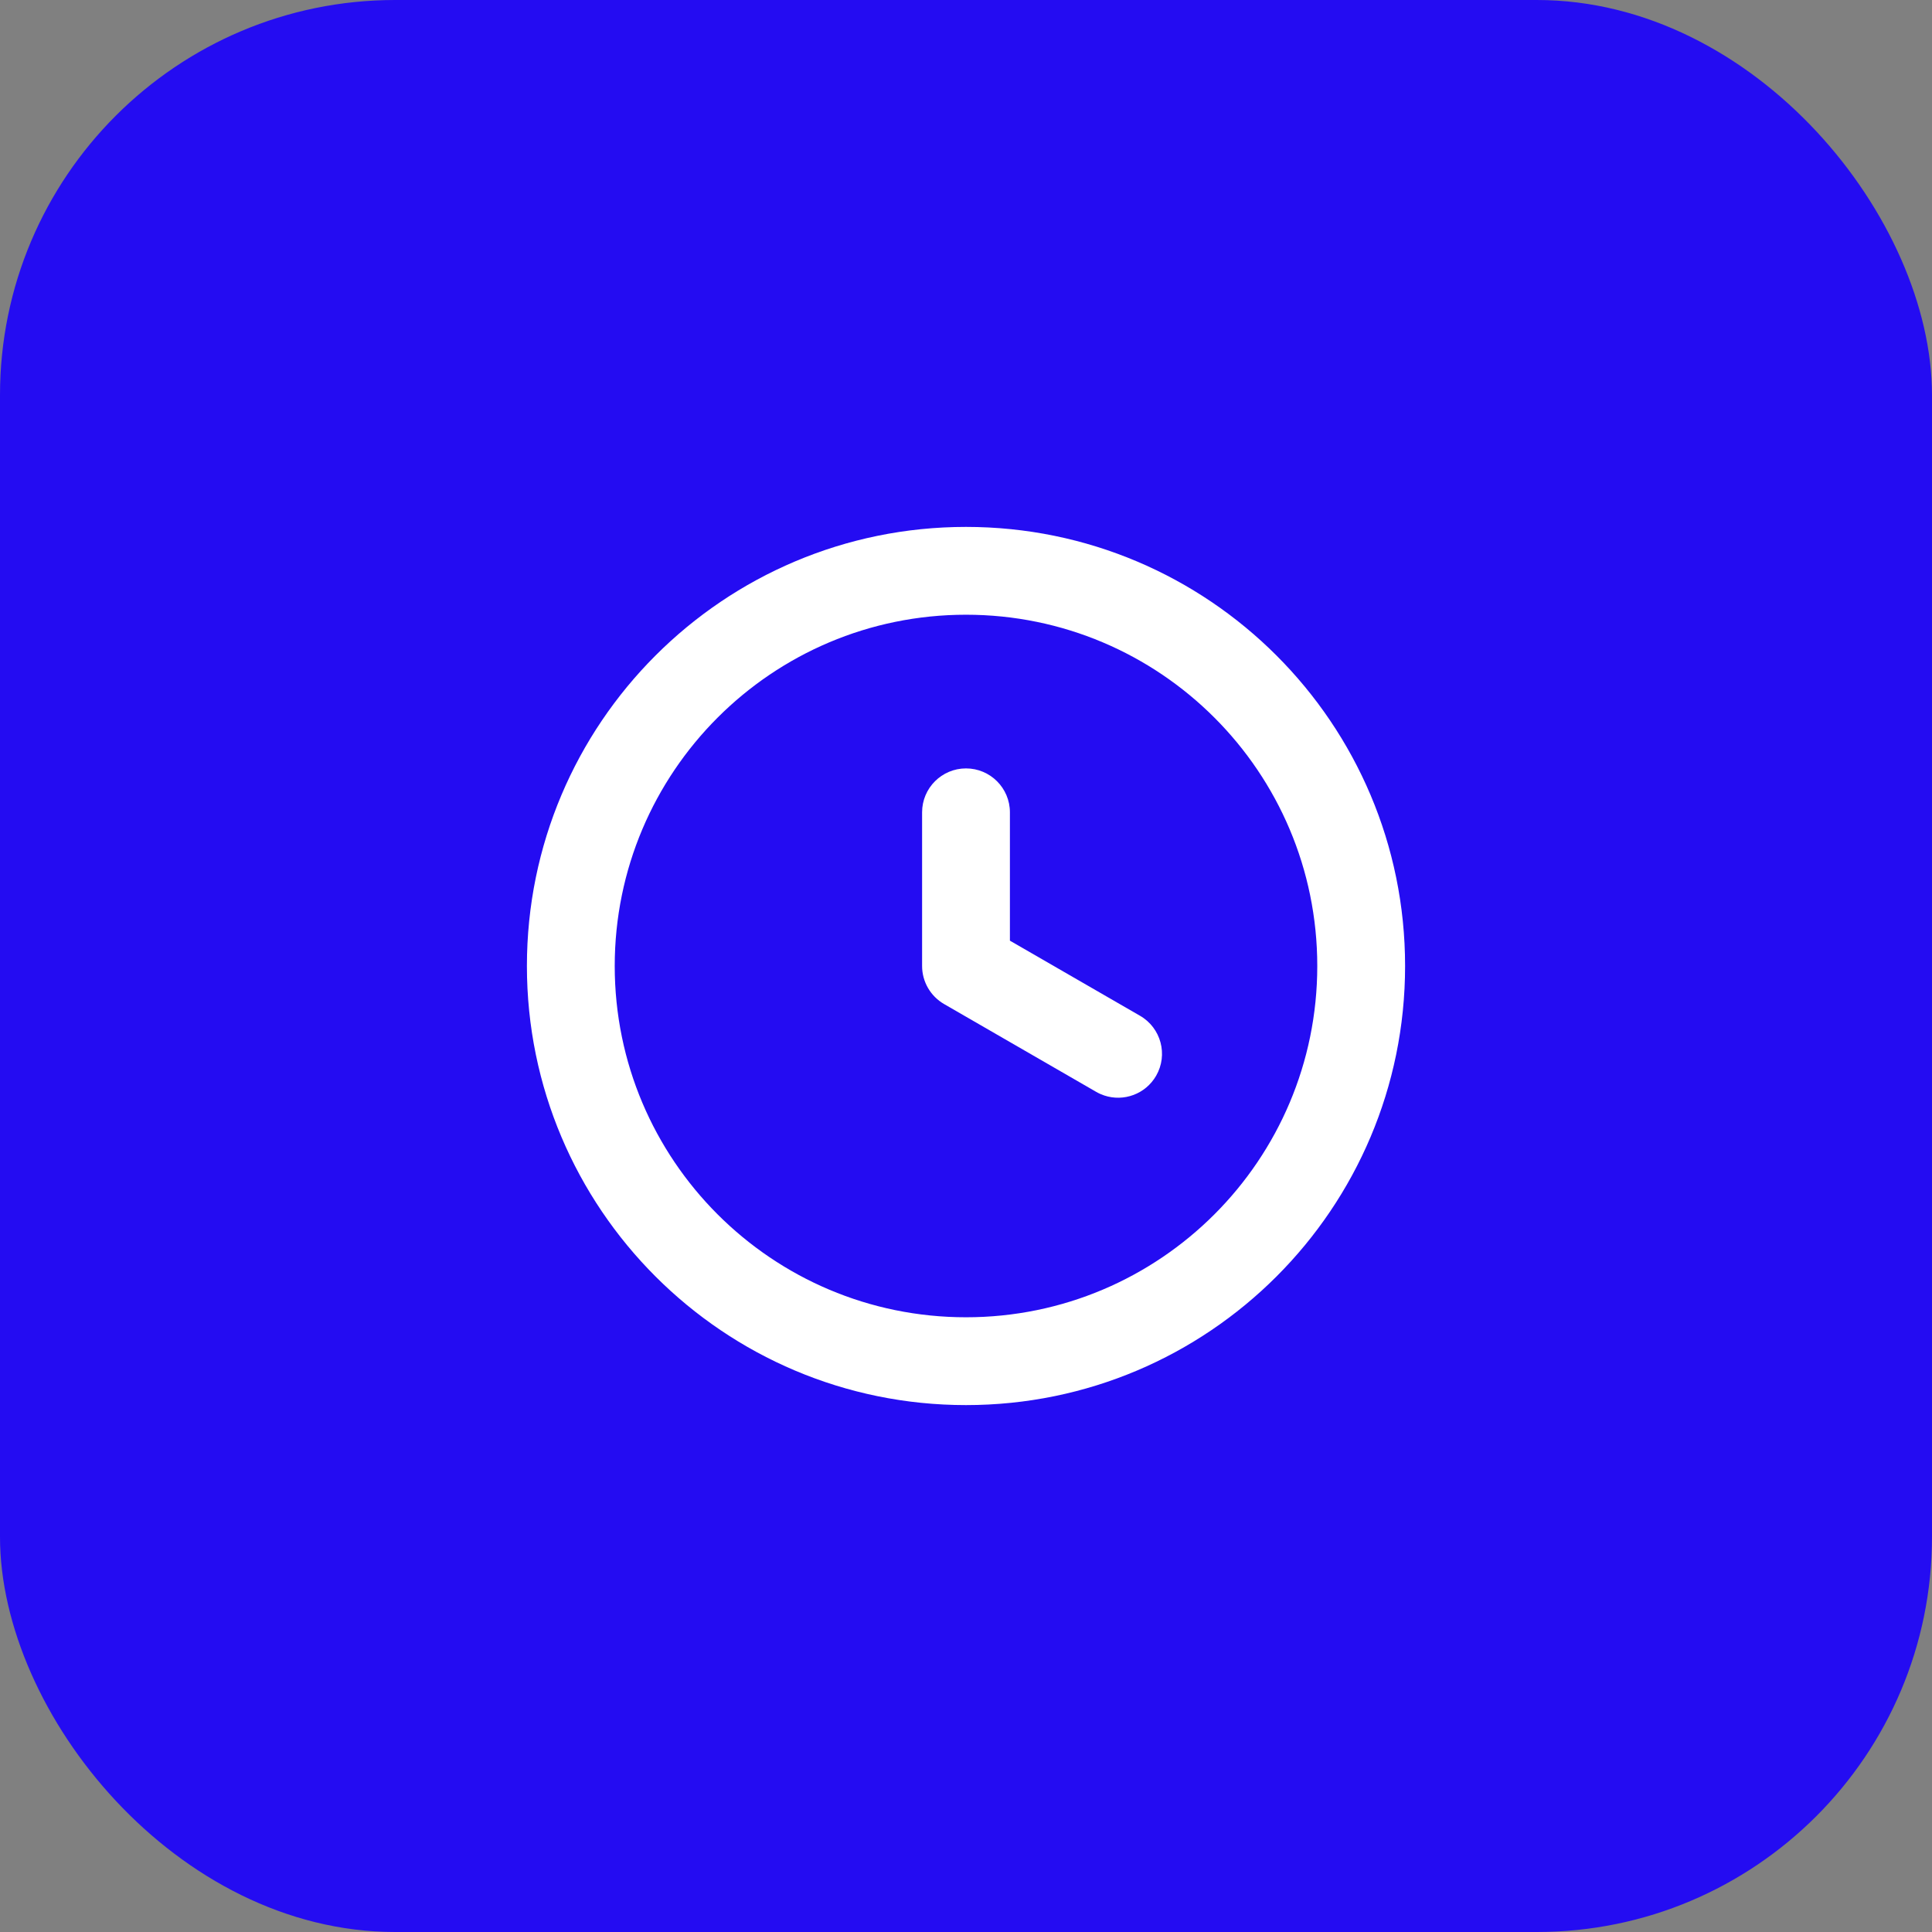 <svg width="44" height="44" viewBox="0 0 44 44" fill="none" xmlns="http://www.w3.org/2000/svg">
<rect x="0" y="0" width="44" height="44" fill="#808080" stroke="none"/>
<rect width="44" height="44" rx="9" fill="#240CF2"/>
<path d="M22 17.5C21.448 17.5 21 17.948 21 18.5V22C21 22.357 21.191 22.687 21.5 22.866L24.964 24.866C25.024 24.901 25.086 24.928 25.149 24.949C25.59 25.096 26.088 24.919 26.33 24.5C26.606 24.022 26.442 23.41 25.964 23.134L23 21.423V18.5C23 17.948 22.552 17.5 22 17.5Z" fill="white"/>
<path fill-rule="evenodd" clip-rule="evenodd" d="M22 32C27.523 32 32 27.523 32 22C32 16.477 27.523 12 22 12C16.477 12 12 16.477 12 22C12 27.523 16.477 32 22 32ZM22 30C26.418 30 30 26.418 30 22C30 17.582 26.418 14 22 14C17.582 14 14 17.582 14 22C14 26.418 17.582 30 22 30Z" fill="white"/>
</svg>
